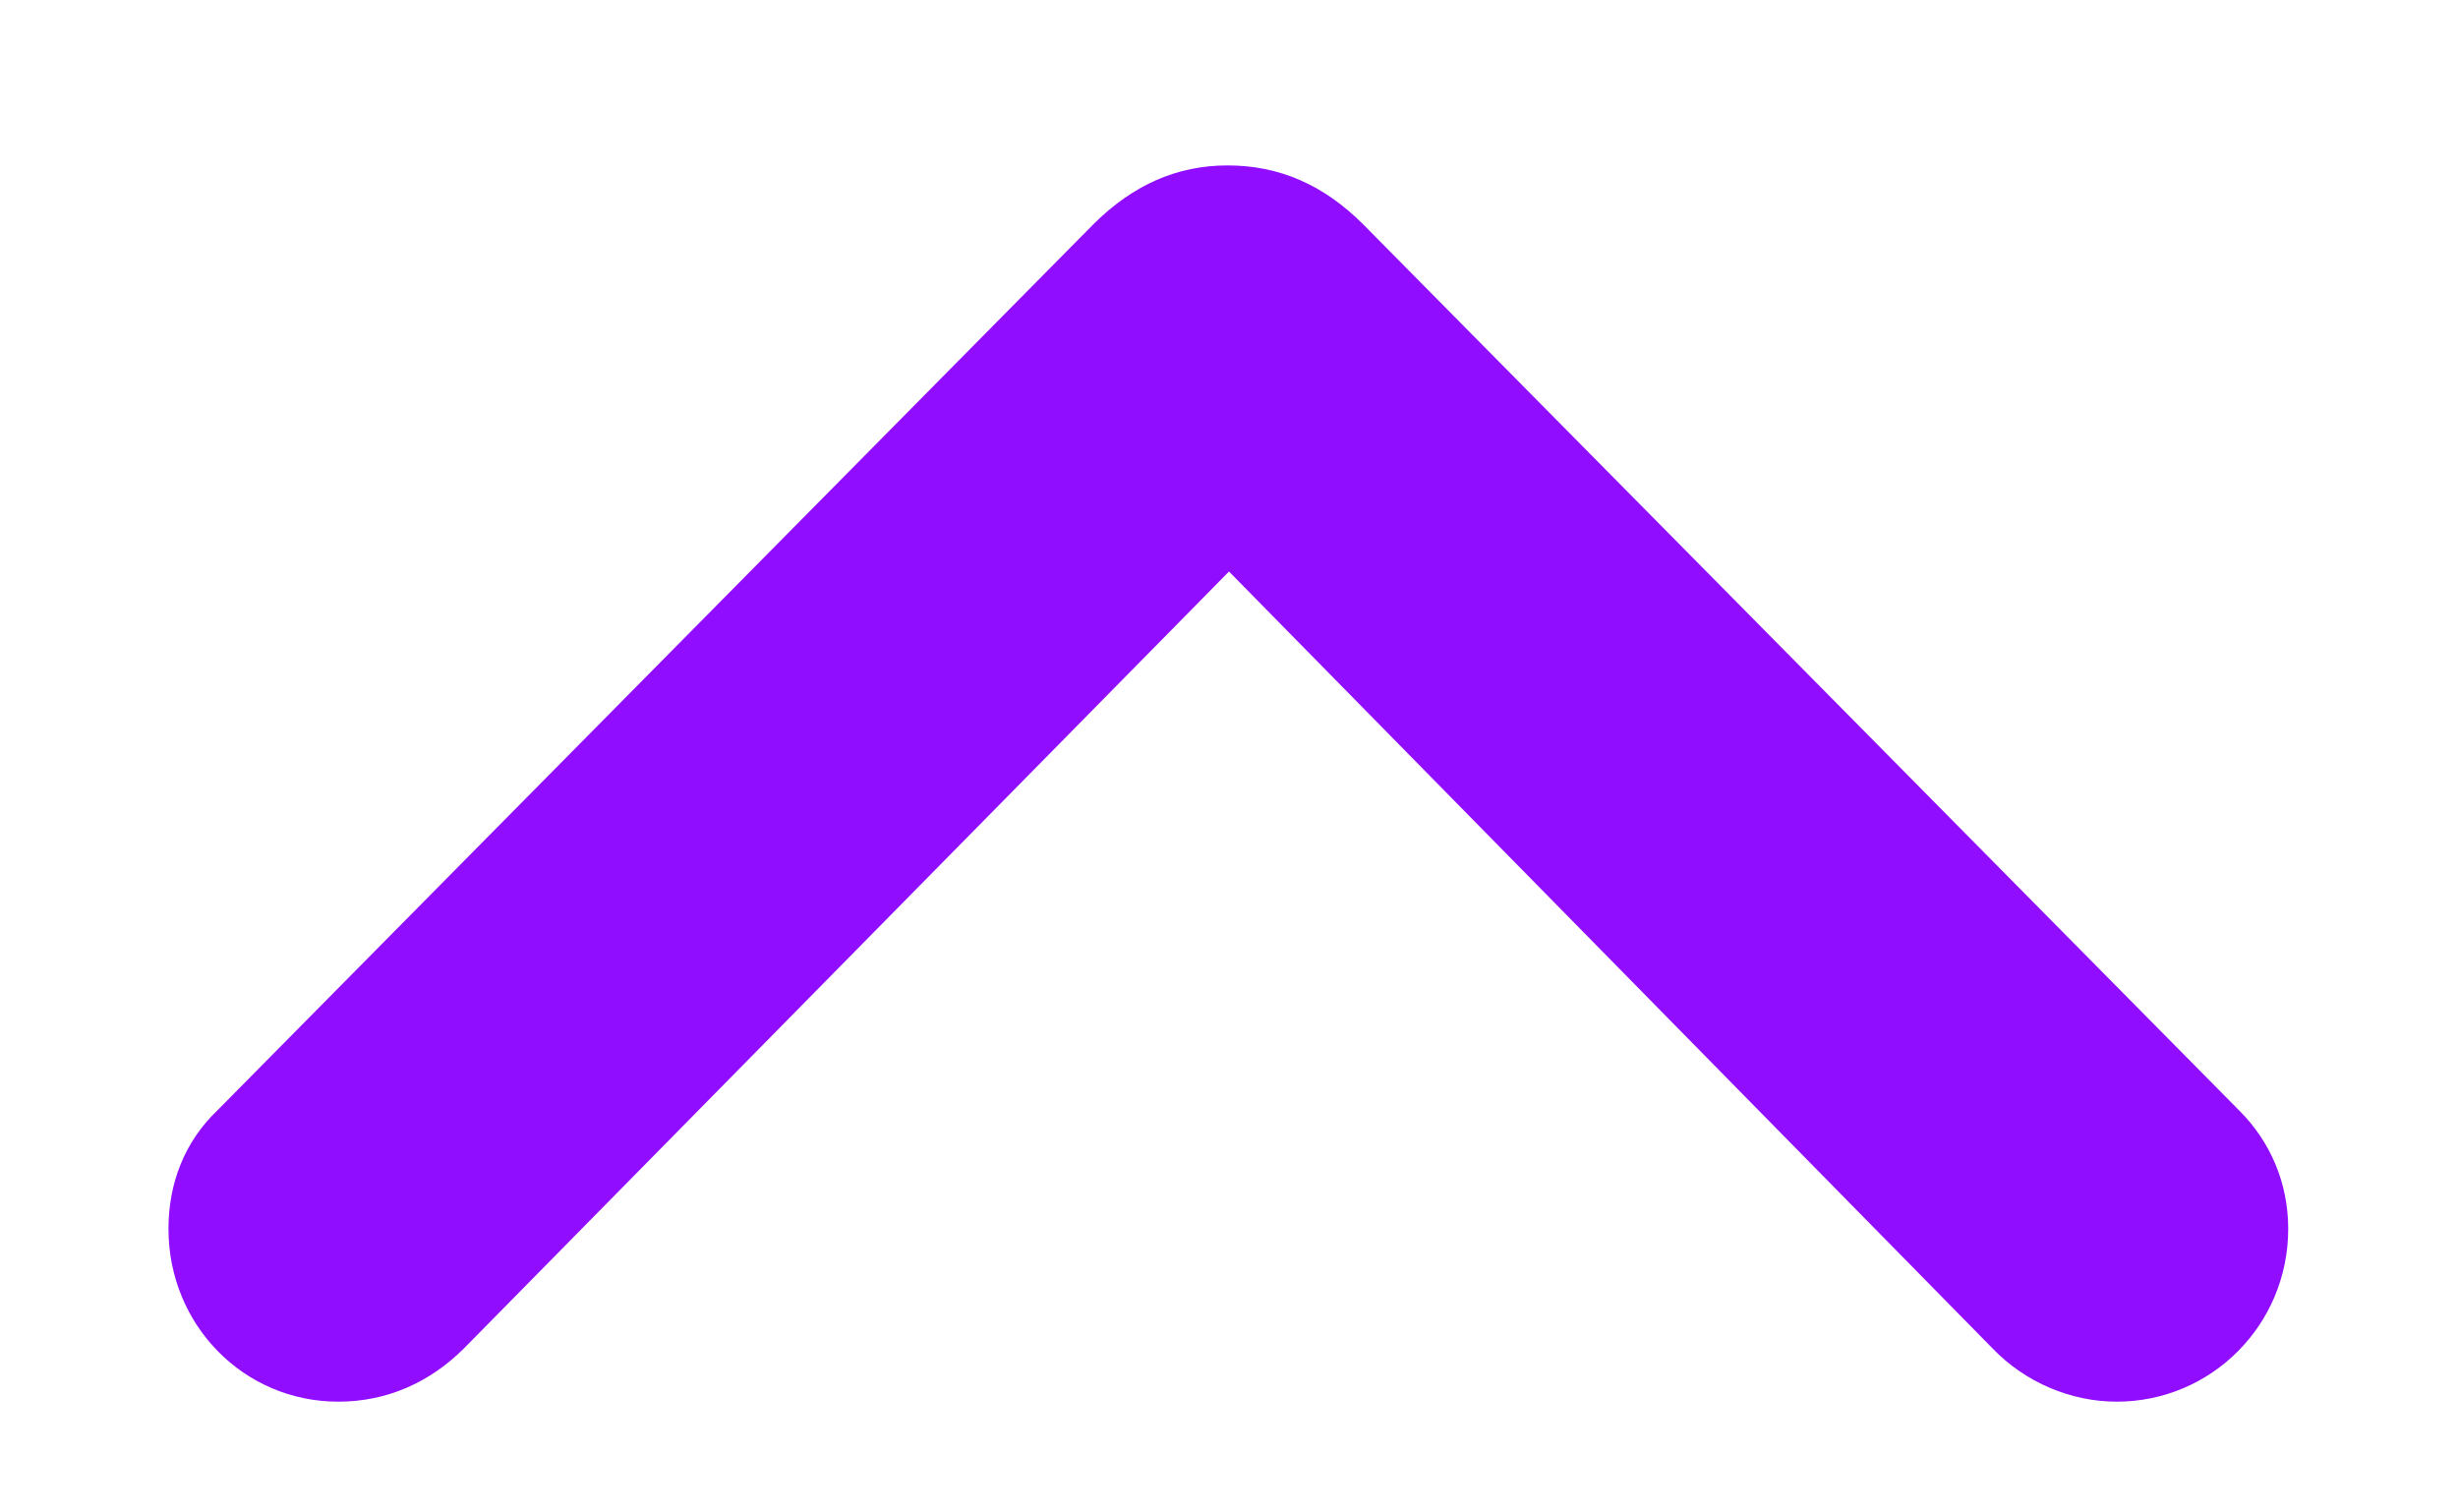 <svg width="13" height="8" viewBox="0 0 13 8" fill="none" xmlns="http://www.w3.org/2000/svg">
<path d="M1.148 5.875L5.781 1.188C5.992 0.977 6.227 0.875 6.492 0.875C6.766 0.875 7 0.977 7.211 1.188L11.844 5.875C12.008 6.039 12.102 6.258 12.102 6.5C12.102 7.008 11.695 7.414 11.195 7.414C10.953 7.414 10.711 7.312 10.539 7.133L6.5 3.023L2.453 7.133C2.273 7.312 2.047 7.414 1.789 7.414C1.289 7.414 0.891 7.008 0.891 6.5C0.891 6.258 0.977 6.039 1.148 5.875Z" fill="#910DFF"/>
</svg>
